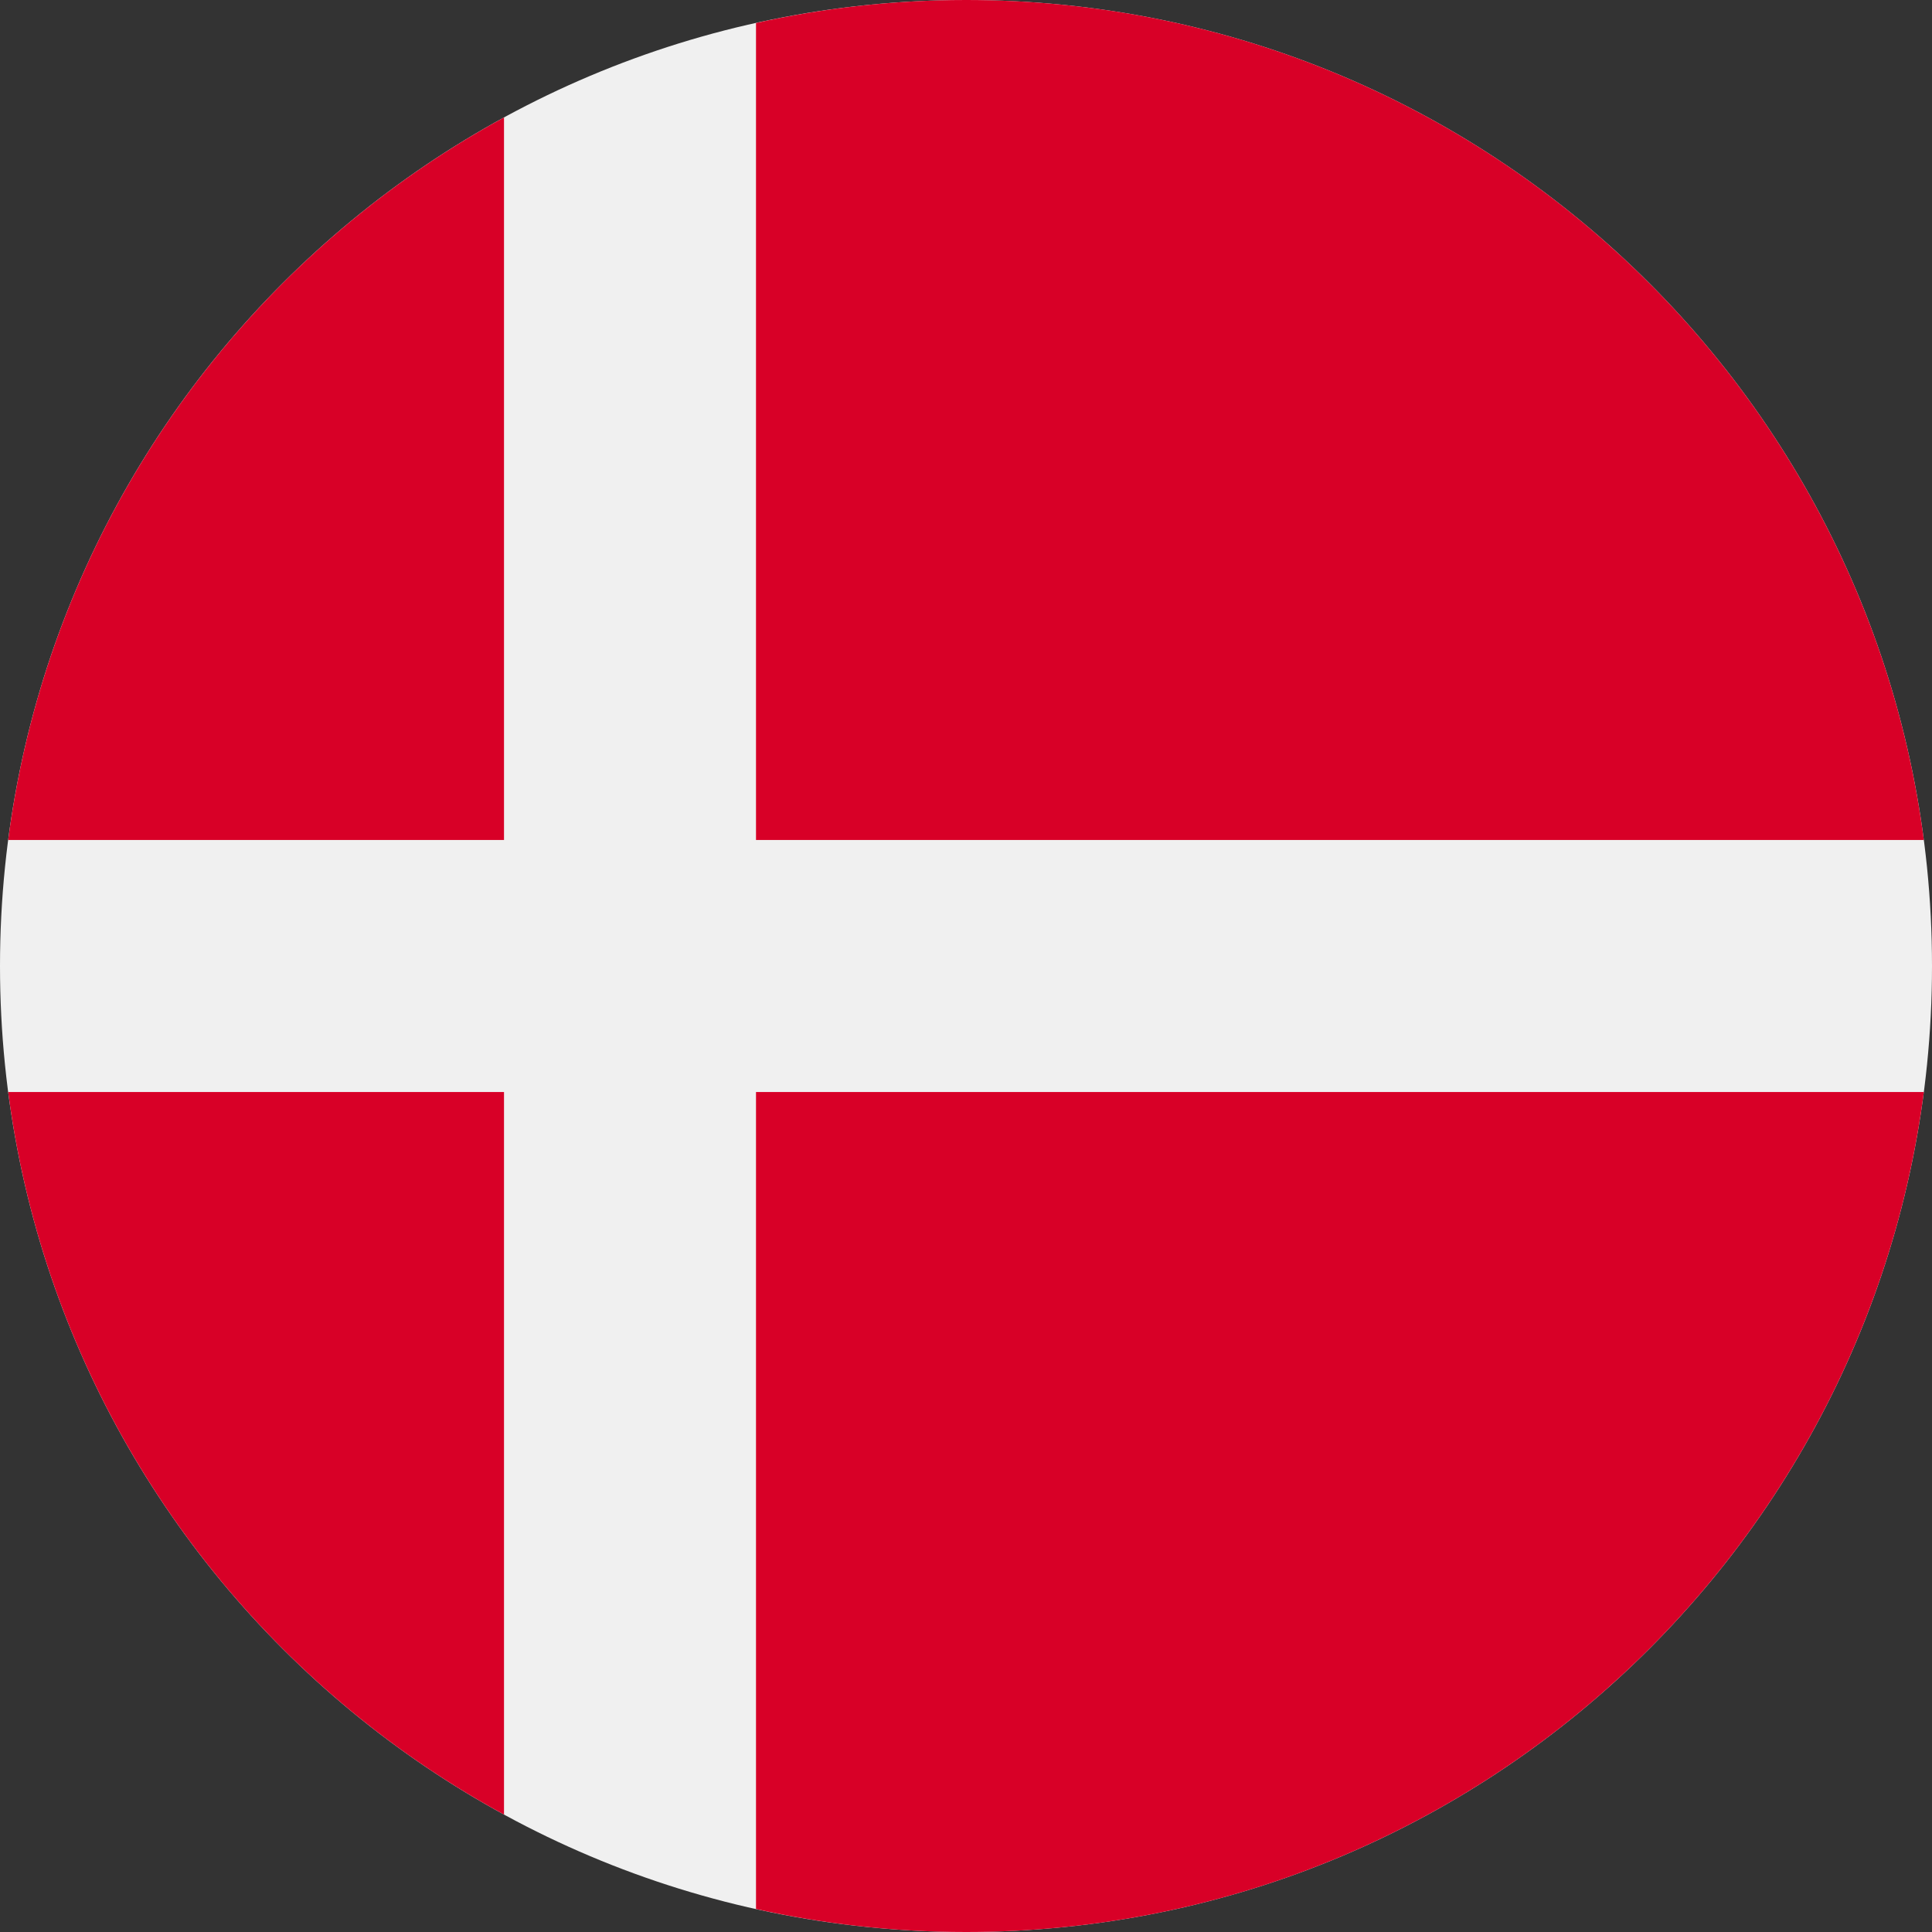 <svg width="39" height="39" viewBox="0 0 39 39" fill="none" xmlns="http://www.w3.org/2000/svg">
<rect x="0" y="0" width="39" height="39" fill="#333333" stroke="none"/>
<g clip-path="url(#clip0_93_259)">
<path d="M19.5 39C30.27 39 39 30.27 39 19.5C39 8.73 30.27 0 19.5 0C8.73 0 0 8.73 0 19.5C0 30.27 8.73 39 19.5 39Z" fill="#F0F0F0"/>
<path d="M15.261 16.956H38.835C37.589 7.389 29.407 0 19.5 0C18.044 0 16.626 0.161 15.261 0.464V16.956H15.261Z" fill="#D80027"/>
<path d="M10.174 16.956V2.371C4.82 5.293 0.986 10.651 0.165 16.956H10.174V16.956Z" fill="#D80027"/>
<path d="M10.174 22.044H0.165C0.986 28.349 4.82 33.708 10.174 36.629L10.174 22.044Z" fill="#D80027"/>
<path d="M15.261 22.044V38.536C16.626 38.839 18.044 39 19.5 39C29.407 39 37.589 31.611 38.835 22.044H15.261V22.044Z" fill="#D80027"/>
</g>
<defs>
<clipPath id="clip0_93_259">
<rect width="39" height="39" fill="white"/>
</clipPath>
</defs>
</svg>

